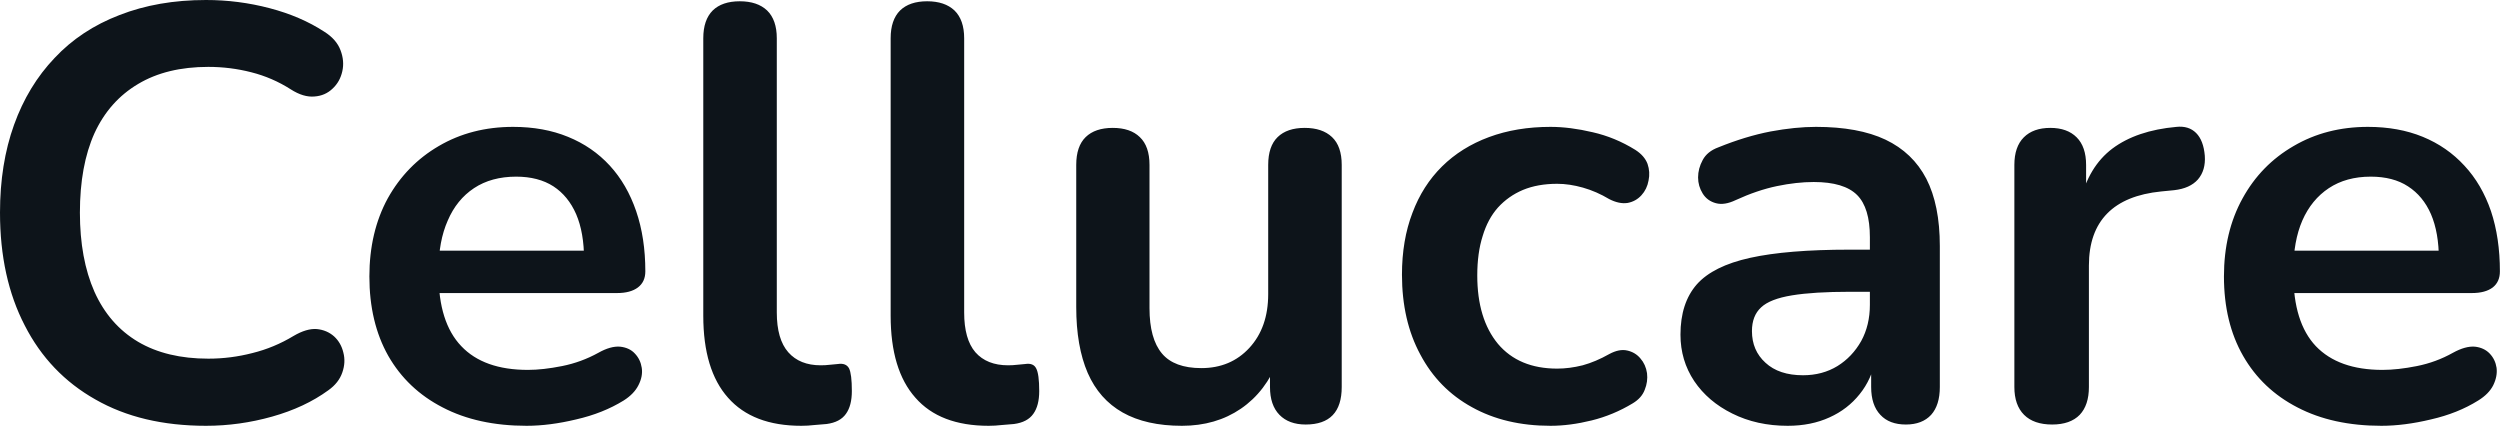 <svg fill="#0d141a" viewBox="0 0 97.934 16.675" height="100%" width="100%" xmlns="http://www.w3.org/2000/svg"><path preserveAspectRatio="none" d="M8.07 16.68L8.07 16.68Q5.54 16.68 3.74 15.65Q1.93 14.63 0.97 12.75Q0 10.88 0 8.33L0 8.33Q0 6.42 0.55 4.89Q1.10 3.36 2.14 2.27Q3.17 1.17 4.68 0.59Q6.19 0 8.07 0L8.07 0Q9.34 0 10.56 0.32Q11.78 0.64 12.70 1.24L12.70 1.24Q13.18 1.54 13.34 1.97Q13.50 2.39 13.41 2.79Q13.32 3.20 13.03 3.47Q12.74 3.75 12.32 3.78Q11.89 3.82 11.39 3.50L11.39 3.50Q10.67 3.04 9.84 2.83Q9.02 2.62 8.16 2.62L8.16 2.62Q6.53 2.62 5.41 3.29Q4.28 3.96 3.70 5.22Q3.13 6.49 3.13 8.33L3.13 8.33Q3.13 10.14 3.70 11.43Q4.28 12.72 5.41 13.39Q6.53 14.05 8.16 14.05L8.16 14.05Q9.04 14.05 9.89 13.83Q10.74 13.62 11.50 13.16L11.50 13.16Q12.01 12.86 12.41 12.89Q12.81 12.93 13.09 13.18Q13.36 13.43 13.45 13.81Q13.55 14.19 13.41 14.59Q13.27 15.00 12.86 15.29L12.86 15.29Q11.94 15.96 10.66 16.32Q9.38 16.68 8.07 16.68ZM20.63 16.68L20.63 16.68Q18.72 16.68 17.34 15.96Q15.96 15.25 15.21 13.94Q14.47 12.63 14.47 10.83L14.47 10.83Q14.47 9.09 15.19 7.77Q15.92 6.46 17.19 5.72Q18.47 4.97 20.10 4.97L20.10 4.97Q21.30 4.97 22.25 5.36Q23.21 5.75 23.89 6.49Q24.56 7.22 24.92 8.27Q25.28 9.32 25.28 10.63L25.28 10.63Q25.28 11.04 24.99 11.26Q24.70 11.48 24.17 11.48L24.17 11.48L16.79 11.48L16.79 9.82L23.25 9.82L22.88 10.17Q22.88 9.11 22.57 8.39Q22.26 7.68 21.68 7.30Q21.09 6.92 20.22 6.92L20.22 6.92Q19.25 6.92 18.57 7.37Q17.89 7.82 17.54 8.64Q17.18 9.45 17.18 10.58L17.18 10.58L17.18 10.74Q17.18 12.63 18.07 13.56Q18.95 14.49 20.68 14.49L20.68 14.49Q21.27 14.49 22.02 14.34Q22.77 14.19 23.44 13.82L23.44 13.82Q23.92 13.55 24.29 13.58Q24.66 13.62 24.87 13.85Q25.09 14.08 25.14 14.41Q25.19 14.74 25.01 15.09Q24.84 15.43 24.43 15.69L24.43 15.69Q23.62 16.19 22.57 16.43Q21.53 16.68 20.63 16.68ZM31.39 16.68L31.39 16.68Q29.49 16.68 28.52 15.58Q27.55 14.49 27.55 12.37L27.55 12.37L27.55 1.50Q27.55 0.78 27.92 0.41Q28.29 0.05 28.98 0.05L28.98 0.05Q29.67 0.05 30.05 0.41Q30.43 0.78 30.43 1.50L30.43 1.50L30.43 12.24Q30.43 13.29 30.88 13.80Q31.33 14.31 32.15 14.31L32.15 14.31Q32.34 14.31 32.50 14.29Q32.66 14.28 32.82 14.26L32.82 14.26Q33.14 14.21 33.26 14.43Q33.37 14.65 33.37 15.32L33.37 15.32Q33.37 15.89 33.14 16.21Q32.91 16.54 32.38 16.61L32.38 16.61Q32.15 16.63 31.90 16.65Q31.65 16.68 31.39 16.68ZM38.73 16.68L38.73 16.68Q36.82 16.68 35.86 15.58Q34.89 14.49 34.89 12.37L34.89 12.37L34.89 1.50Q34.89 0.78 35.26 0.41Q35.63 0.05 36.32 0.05L36.32 0.05Q37.01 0.05 37.39 0.41Q37.77 0.78 37.77 1.50L37.77 1.50L37.77 12.24Q37.77 13.29 38.21 13.80Q38.66 14.31 39.49 14.31L39.49 14.31Q39.67 14.31 39.84 14.29Q40.00 14.28 40.16 14.26L40.16 14.26Q40.48 14.21 40.59 14.43Q40.71 14.65 40.71 15.32L40.71 15.32Q40.71 15.89 40.48 16.21Q40.25 16.54 39.72 16.61L39.72 16.61Q39.49 16.63 39.24 16.65Q38.98 16.68 38.73 16.68ZM46.30 16.68L46.30 16.68Q44.90 16.68 43.98 16.16Q43.06 15.64 42.61 14.61Q42.16 13.57 42.16 12.03L42.16 12.03L42.16 6.46Q42.16 5.73 42.53 5.37Q42.90 5.01 43.59 5.01L43.59 5.01Q44.28 5.01 44.65 5.37Q45.03 5.73 45.03 6.46L45.03 6.46L45.03 12.07Q45.03 13.27 45.52 13.85Q46.00 14.42 47.06 14.42L47.06 14.42Q48.21 14.42 48.94 13.63Q49.68 12.83 49.68 11.52L49.68 11.52L49.68 6.46Q49.68 5.73 50.05 5.37Q50.42 5.01 51.11 5.01L51.11 5.01Q51.80 5.01 52.18 5.37Q52.56 5.73 52.56 6.46L52.56 6.46L52.56 15.16Q52.56 16.63 51.15 16.63L51.15 16.63Q50.49 16.63 50.12 16.25Q49.75 15.87 49.75 15.16L49.75 15.16L49.75 13.41L50.07 14.10Q49.59 15.34 48.61 16.01Q47.63 16.68 46.30 16.68ZM60.74 16.68L60.74 16.68Q58.97 16.68 57.66 15.95Q56.35 15.23 55.64 13.89Q54.92 12.56 54.92 10.76L54.92 10.76Q54.92 9.41 55.33 8.34Q55.73 7.27 56.49 6.52Q57.25 5.77 58.33 5.37Q59.41 4.97 60.74 4.97L60.74 4.97Q61.50 4.97 62.39 5.18Q63.27 5.38 64.06 5.87L64.06 5.87Q64.42 6.10 64.54 6.42Q64.65 6.74 64.58 7.07Q64.52 7.41 64.30 7.65Q64.08 7.89 63.76 7.95Q63.43 8.00 63.04 7.80L63.04 7.80Q62.54 7.50 62.01 7.35Q61.48 7.20 61.00 7.20L61.00 7.20Q60.24 7.20 59.66 7.44Q59.09 7.68 58.68 8.13Q58.28 8.58 58.08 9.25Q57.87 9.91 57.87 10.79L57.87 10.79Q57.87 12.49 58.68 13.47Q59.50 14.44 61.00 14.44L61.00 14.44Q61.48 14.44 62.00 14.31Q62.51 14.17 63.04 13.87L63.04 13.87Q63.43 13.66 63.74 13.73Q64.06 13.80 64.26 14.04Q64.47 14.28 64.52 14.62Q64.56 14.95 64.43 15.27Q64.31 15.59 63.96 15.80L63.96 15.80Q63.20 16.26 62.35 16.47Q61.50 16.68 60.74 16.68ZM70.03 16.68L70.03 16.68Q68.82 16.68 67.86 16.20Q66.91 15.73 66.37 14.93Q65.83 14.12 65.83 13.11L65.83 13.11Q65.83 11.87 66.47 11.14Q67.11 10.42 68.56 10.10Q70.01 9.78 72.45 9.78L72.45 9.78L73.60 9.78L73.60 11.43L72.47 11.43Q71.05 11.43 70.20 11.57Q69.34 11.71 68.99 12.04Q68.63 12.37 68.63 12.97L68.63 12.97Q68.63 13.73 69.16 14.21Q69.69 14.70 70.63 14.70L70.63 14.70Q71.39 14.70 71.98 14.34Q72.56 13.98 72.91 13.36Q73.25 12.74 73.25 11.94L73.25 11.94L73.25 9.29Q73.25 8.14 72.75 7.64Q72.24 7.13 71.05 7.13L71.05 7.13Q70.38 7.13 69.61 7.29Q68.84 7.45 67.99 7.84L67.99 7.84Q67.55 8.05 67.22 7.96Q66.88 7.87 66.70 7.58Q66.52 7.29 66.52 6.95Q66.52 6.60 66.70 6.27Q66.88 5.93 67.32 5.77L67.32 5.77Q68.38 5.34 69.36 5.15Q70.33 4.97 71.14 4.97L71.14 4.97Q72.80 4.97 73.86 5.47Q74.93 5.98 75.46 7.00Q75.99 8.03 75.99 9.64L75.99 9.64L75.99 15.16Q75.99 15.87 75.65 16.25Q75.30 16.63 74.66 16.63L74.66 16.63Q74.01 16.63 73.66 16.25Q73.30 15.87 73.30 15.16L73.30 15.16L73.30 14.05L73.48 14.05Q73.32 14.86 72.85 15.44Q72.38 16.03 71.67 16.35Q70.95 16.68 70.03 16.68ZM80.39 16.63L80.39 16.63Q79.67 16.63 79.29 16.25Q78.91 15.87 78.91 15.16L78.91 15.16L78.91 6.46Q78.91 5.75 79.28 5.38Q79.65 5.01 80.32 5.01L80.32 5.01Q80.98 5.01 81.35 5.38Q81.72 5.75 81.72 6.46L81.72 6.46L81.72 7.91L81.49 7.91Q81.81 6.53 82.75 5.82Q83.70 5.11 85.26 4.97L85.26 4.97Q85.74 4.92 86.03 5.21Q86.32 5.50 86.37 6.10L86.37 6.10Q86.41 6.67 86.10 7.03Q85.79 7.38 85.17 7.45L85.17 7.45L84.66 7.50Q83.26 7.64 82.55 8.36Q81.83 9.09 81.83 10.40L81.83 10.40L81.83 15.16Q81.83 15.87 81.47 16.25Q81.10 16.63 80.39 16.63ZM93.29 16.68L93.29 16.68Q91.38 16.68 90.00 15.96Q88.62 15.25 87.87 13.94Q87.12 12.63 87.12 10.83L87.12 10.83Q87.12 9.09 87.85 7.77Q88.57 6.46 89.85 5.72Q91.13 4.97 92.76 4.97L92.76 4.97Q93.96 4.97 94.91 5.36Q95.86 5.75 96.54 6.49Q97.22 7.22 97.58 8.27Q97.93 9.32 97.93 10.63L97.93 10.63Q97.93 11.04 97.65 11.26Q97.36 11.48 96.83 11.48L96.83 11.48L89.45 11.48L89.45 9.82L95.91 9.82L95.54 10.17Q95.54 9.11 95.23 8.39Q94.92 7.68 94.33 7.30Q93.75 6.92 92.87 6.92L92.87 6.92Q91.91 6.92 91.23 7.37Q90.55 7.82 90.19 8.64Q89.84 9.45 89.84 10.58L89.84 10.58L89.84 10.74Q89.84 12.63 90.72 13.56Q91.61 14.49 93.33 14.49L93.33 14.49Q93.93 14.49 94.68 14.34Q95.43 14.19 96.09 13.82L96.09 13.82Q96.58 13.55 96.95 13.58Q97.31 13.62 97.53 13.85Q97.75 14.08 97.80 14.41Q97.84 14.74 97.67 15.09Q97.50 15.43 97.08 15.69L97.08 15.69Q96.28 16.19 95.23 16.43Q94.19 16.68 93.29 16.68Z"></path></svg>